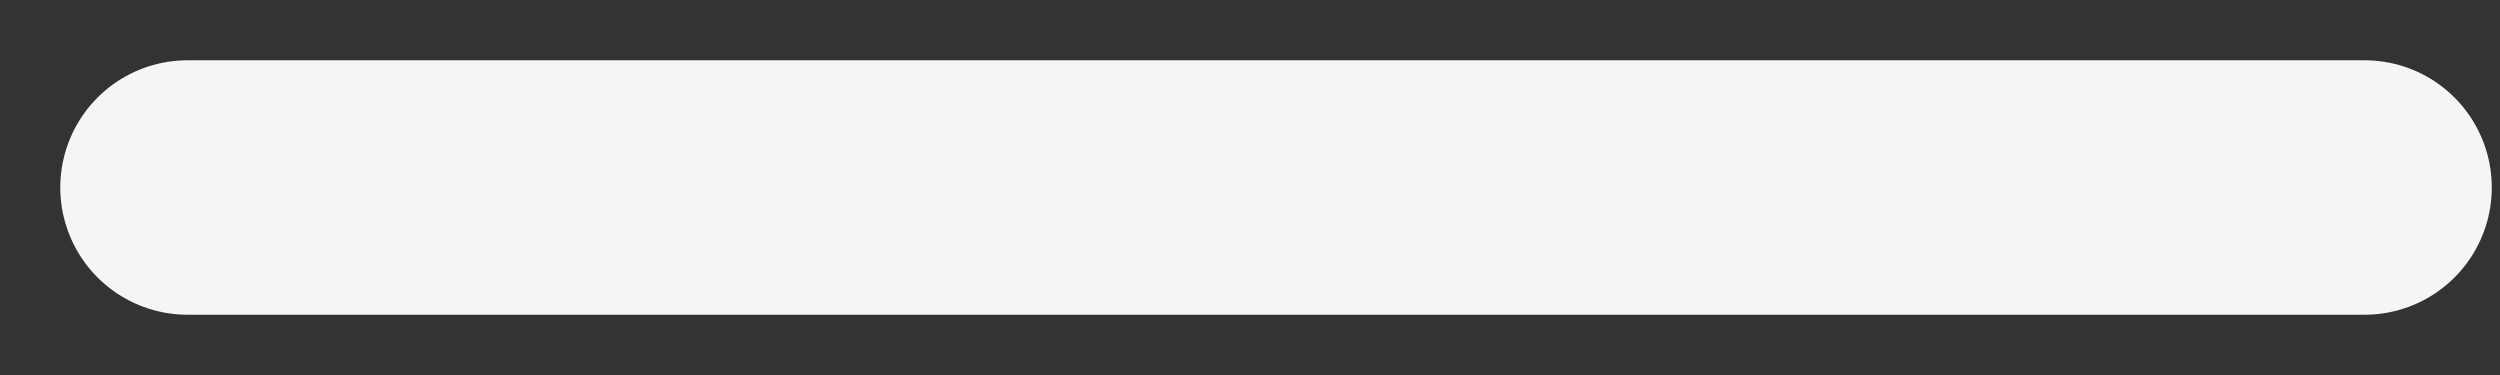 <?xml version="1.0" encoding="utf-8"?>
<svg xmlns="http://www.w3.org/2000/svg" fill="none" height="100%" overflow="visible" preserveAspectRatio="none" style="display: block;" viewBox="0 0 40 6" width="100%">
<rect x="0" y="0" width="40" height="6" fill="#333333" stroke="none"/>
<path d="M3 3H37.833" id="Line 14" stroke="#F4F5F6" stroke-linecap="round" stroke-width="4.071"/>
</svg>